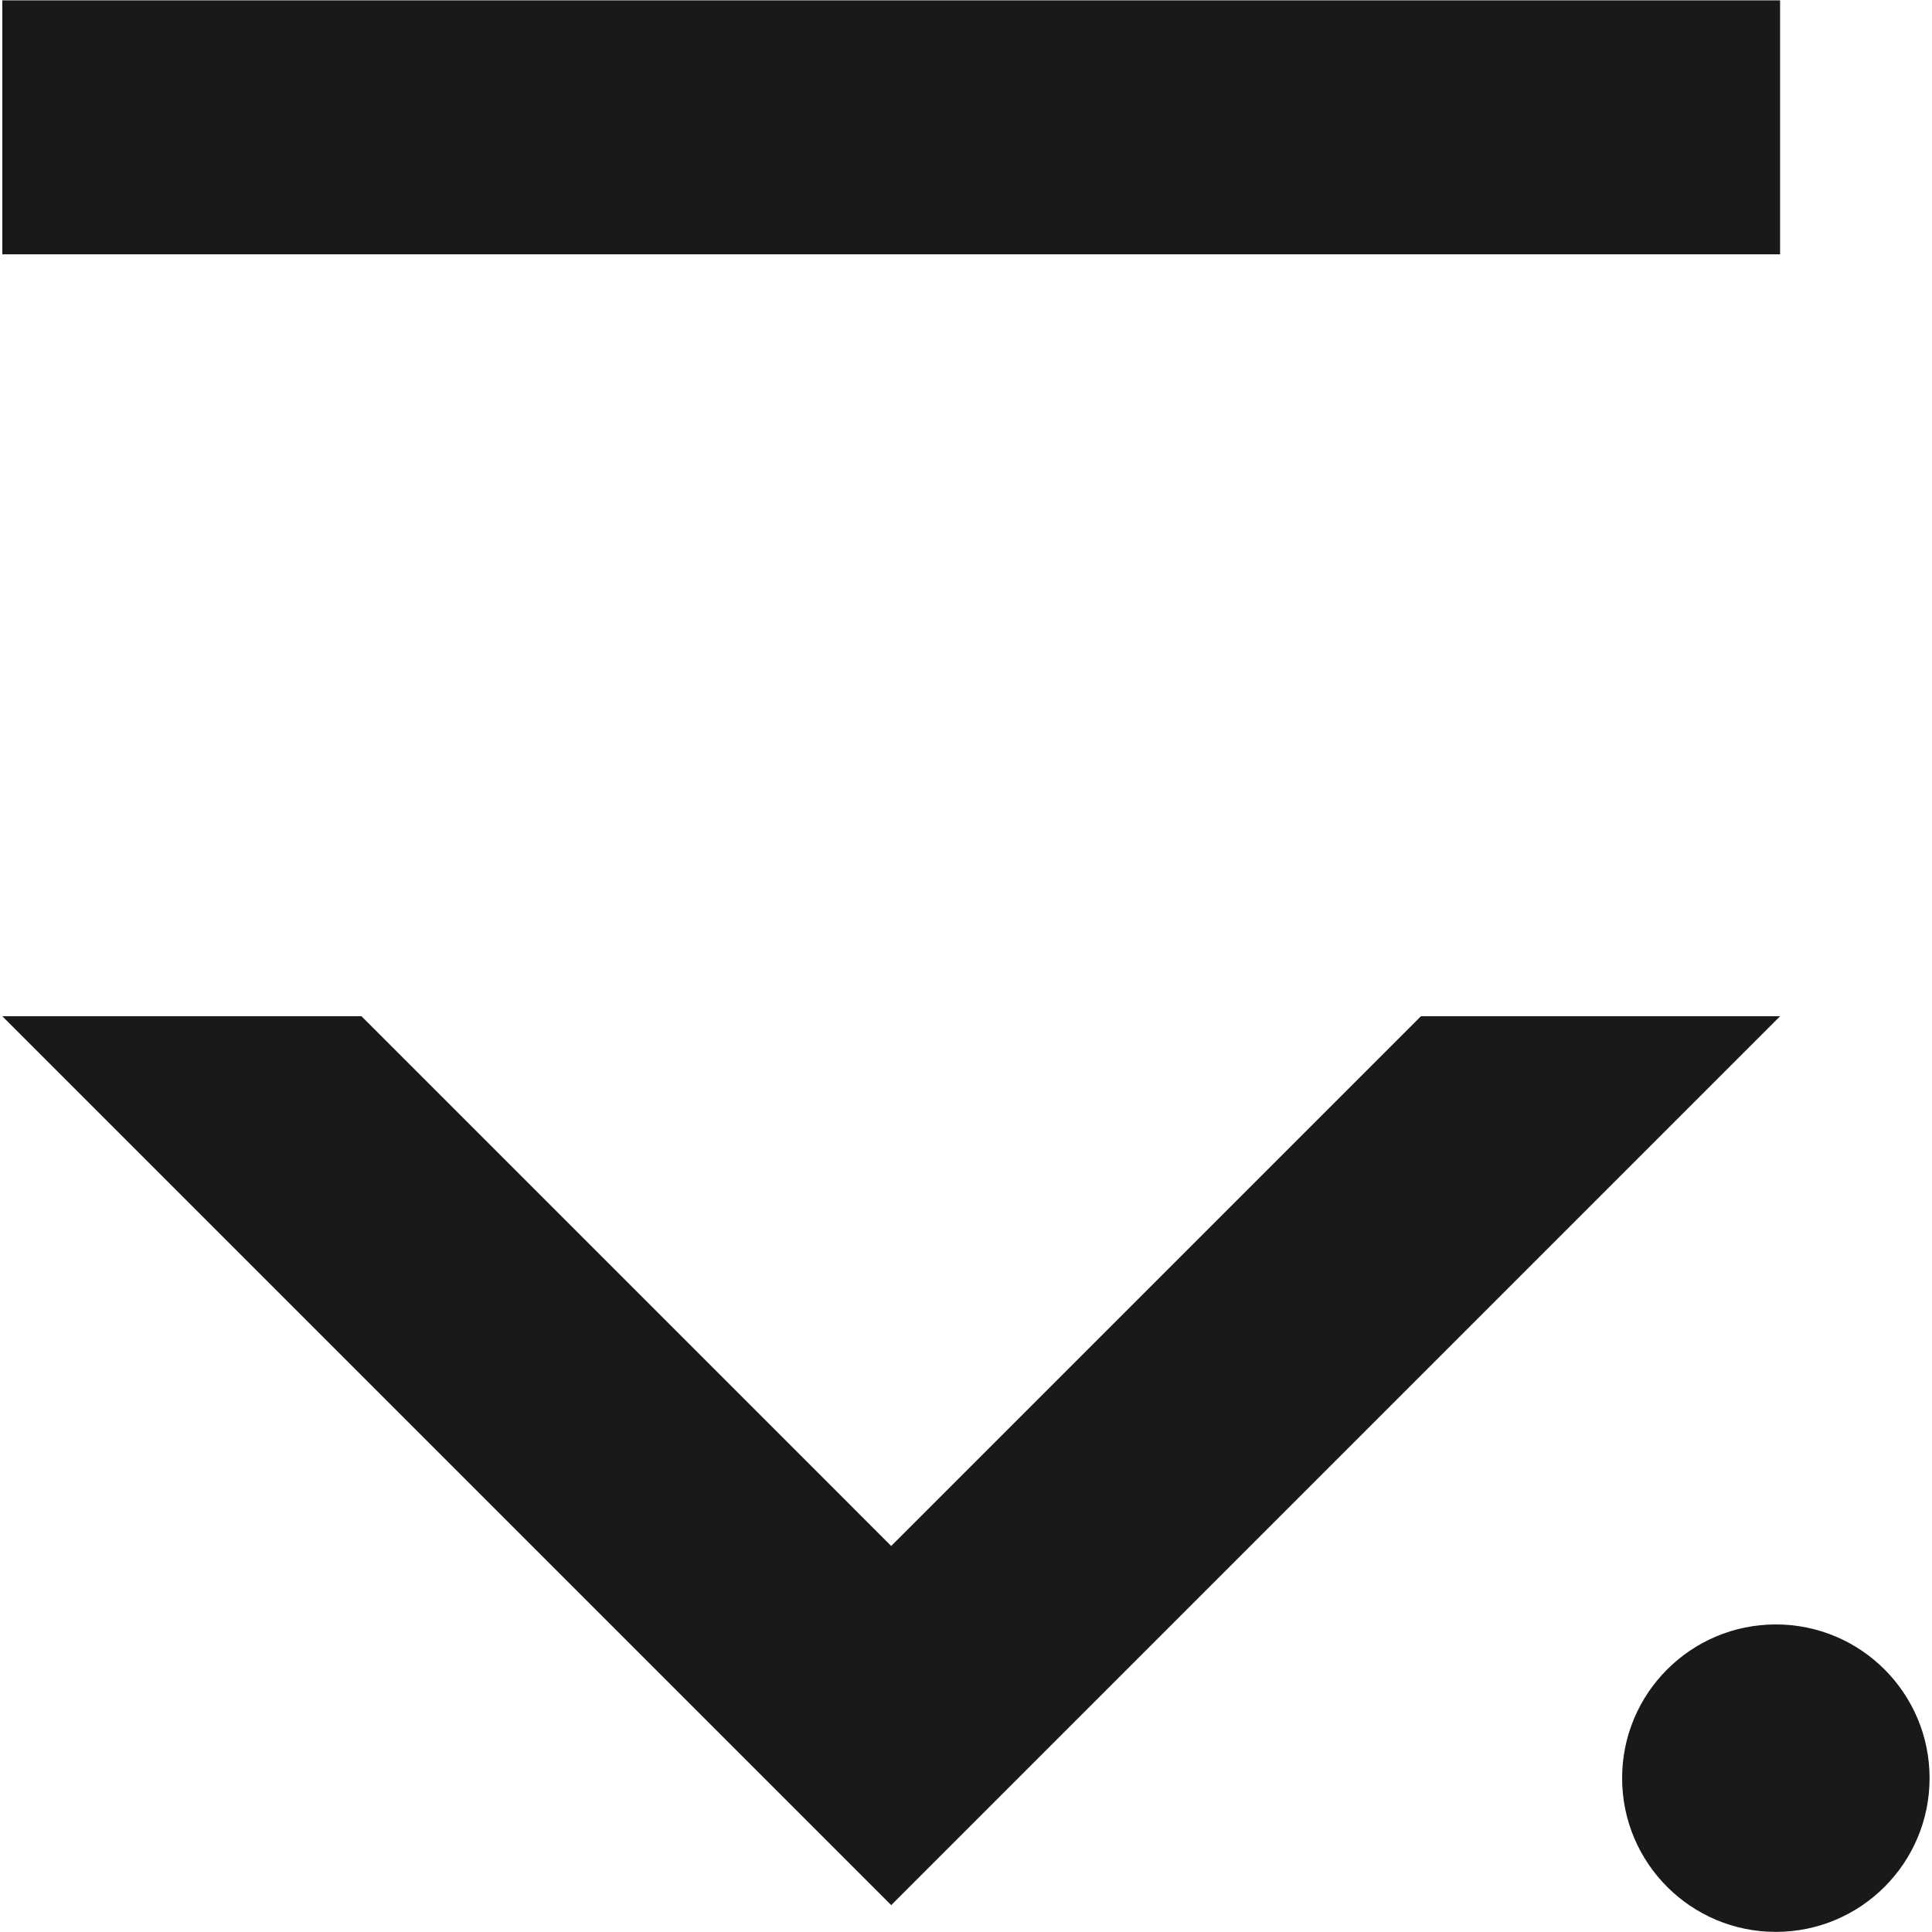 <?xml version="1.0" encoding="UTF-8"?>
<!-- Generated by Pixelmator Pro 3.6.16 -->
<svg width="1000" height="1000" viewBox="0 0 1000 1000" xmlns="http://www.w3.org/2000/svg">
    <path id="Path" fill="#1a1919" stroke="none" d="M 461.283 800.19 L 187.099 526.002 L 1.193 526.002 L 461.283 986.099 L 921.374 526.002 L 735.468 526.002 Z"/>
    <path id="path1" fill="#1a1919" stroke="none" d="M 921.371 0.178 L 1.194 0.178 L 1.194 131.636 L 921.371 131.636 Z"/>
    <path id="path2" fill="#1a1919" stroke="none" d="M 998.744 920.369 C 998.744 964.315 963.118 999.937 919.178 999.937 C 875.233 999.937 839.607 964.315 839.607 920.369 C 839.607 876.424 875.233 840.802 919.178 840.802 C 963.118 840.802 998.744 876.424 998.744 920.369"/>
</svg>
